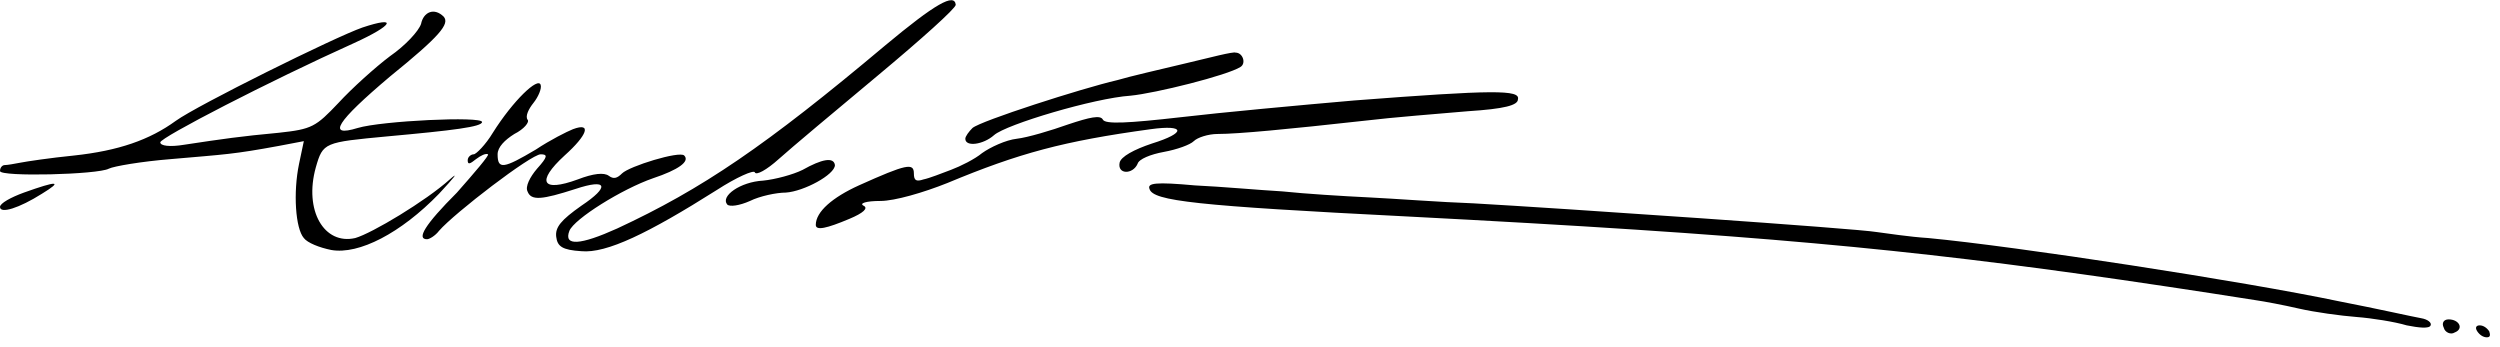 <svg xmlns="http://www.w3.org/2000/svg" width="209" height="29" viewBox="0 0 209 29" fill="none"><g clip-path="url(#clip0)"><path d="M207.1 27.7C207.3 28 207.6 28.2 207.9 28.2C208.2 28.2 208.2 28 208.1 27.7C207.9 27.4 207.6 27.2 207.3 27.2C207 27.2 206.9 27.4 207.1 27.7ZM204.3 27.4C204.4 27.8 204.9 28 205.2 27.8C206 27.5 205.6 26.7 204.7 26.7C204.3 26.7 204.1 27 204.3 27.4ZM96.1 15.8C96.4 16.8 99.9 17.2 117.7 18.1C146.6 19.6 159.4 20.8 177.4 23.4C182.9 24.2 188 25 188.6 25.1C189.3 25.2 190.9 25.5 192.2 25.8C193.5 26.1 195.7 26.4 197 26.5C198.3 26.6 200.2 26.9 201.2 27.2C202.2 27.4 203.1 27.5 203.2 27.2C203.3 27 203 26.7 202.4 26.6C201.8 26.5 198.7 25.8 195.6 25.2C187.5 23.5 168.6 20.6 161.2 19.9C159.6 19.8 157.7 19.5 156.9 19.4C155.2 19.1 130.3 17.4 123.2 17C120.4 16.9 116.5 16.6 114.4 16.5C112.3 16.4 109.1 16.2 107.2 16C105.4 15.9 102.1 15.6 99.9 15.5C96.6 15.2 95.9 15.3 96.1 15.8ZM2 16.1C0.9 16.5 0 17 0 17.3C0 17.9 1.6 17.4 3.5 16.2C5.3 15.1 4.8 15.1 2 16.1ZM67.1 14.2C66.3 14.6 64.8 15 63.8 15.1C61.9 15.2 60.2 16.4 60.8 17.1C61 17.3 61.8 17.2 62.7 16.8C63.5 16.4 64.9 16.1 65.7 16.1C67.2 16 69.8 14.6 69.8 13.8C69.7 13.1 68.7 13.3 67.1 14.2ZM113.2 8.4C108.6 8.8 102.1 9.4 98.7 9.8C94.3 10.3 92.4 10.4 92.2 10C92 9.6 91.1 9.8 89.3 10.4C87.9 10.9 85.9 11.5 85 11.6C84.1 11.7 82.8 12.3 82.1 12.8C81.5 13.3 80.3 13.9 79.5 14.2C78.7 14.5 77.7 14.9 77.2 15C76.6 15.2 76.4 15.1 76.4 14.5C76.4 13.6 75.8 13.7 71.8 15.5C69.6 16.5 68.2 17.7 68.2 18.8C68.2 19.3 69.1 19.1 71 18.3C72.2 17.8 72.6 17.4 72.2 17.2C71.8 17 72.4 16.8 73.6 16.8C74.8 16.8 77.2 16.1 79.2 15.3C85.2 12.8 88.9 11.8 96.2 10.8C99.1 10.4 99.2 11.1 96.3 12C94.8 12.5 93.7 13.1 93.6 13.6C93.4 14.6 94.7 14.6 95.1 13.7C95.2 13.3 96.2 12.9 97.3 12.7C98.4 12.5 99.5 12.1 99.8 11.8C100.1 11.5 101 11.2 101.8 11.2C103.5 11.2 107.7 10.8 114 10.1C116.5 9.8 120.4 9.5 122.7 9.3C125.8 9.1 126.9 8.8 126.9 8.3C127.1 7.5 124.9 7.5 113.2 8.4ZM99.1 5.3C97 5.8 94.4 6.4 93.4 6.7C90.4 7.4 82 10.1 81.3 10.7C81 11 80.7 11.4 80.7 11.6C80.7 12.3 82.2 12.1 83.1 11.3C84.1 10.4 91.5 8.2 94.5 8C96.6 7.8 102.6 6.3 103.7 5.6C104.2 5.3 103.9 4.4 103.3 4.4C103.1 4.3 101.2 4.8 99.1 5.3ZM35.2 2C35 2.6 33.9 3.8 32.6 4.7C31.4 5.6 29.4 7.4 28.3 8.6C26.4 10.6 26.1 10.8 23.3 11.1C20.1 11.4 18.7 11.6 15.4 12.1C14.2 12.3 13.4 12.2 13.4 11.9C13.4 11.5 22.5 6.8 29.6 3.6C32.9 2.1 33.3 1.3 30.3 2.3C28 3.1 16.5 8.8 14.7 10.1C12.5 11.7 9.9 12.6 6.2 13C4.2 13.2 2.2 13.5 1.7 13.6C1.2 13.7 0.6 13.8 0.4 13.8C0.2 13.8 0 14 0 14.3C0 14.8 8.2 14.6 9.1 14.1C9.5 13.9 11.8 13.5 14.3 13.3C18.9 12.9 19.5 12.9 23.3 12.2L25.4 11.8L25 13.7C24.5 16.1 24.7 19.1 25.4 19.9C25.7 20.3 26.7 20.7 27.7 20.9C30 21.3 33.5 19.5 36.7 16.2C38 14.8 38.4 14.3 37.6 15C35.6 16.8 31.1 19.5 29.7 19.9C27.1 20.5 25.4 17.6 26.4 14C27 11.9 27.1 11.9 32.4 11.4C37.9 10.9 40.3 10.6 40.3 10.2C40.3 9.7 31.9 10.1 29.9 10.7C27.3 11.5 28.1 10.2 32.6 6.4C36.8 3 37.6 2 37.1 1.4C36.3 0.6 35.4 1 35.2 2ZM74 3.8C64 12.2 58.7 15.8 51.6 19.1C48.5 20.5 47.1 20.6 47.6 19.3C48 18.3 52 15.8 54.6 14.9C56.7 14.2 57.7 13.5 57.2 13C56.8 12.6 52.6 13.9 52 14.5C51.6 14.9 51.3 15 50.9 14.7C50.5 14.4 49.6 14.5 48.3 15C45.3 16.1 44.8 15.2 47.2 13C49.1 11.3 49.5 10.2 47.9 10.8C47.4 11 46 11.7 44.8 12.5C42.1 14.1 41.6 14.2 41.6 12.9C41.6 12.3 42.2 11.7 43 11.2C43.8 10.8 44.3 10.2 44.1 10C43.9 9.7 44.2 9.1 44.6 8.6C45 8.1 45.3 7.4 45.2 7.1C45 6.4 42.9 8.4 41.2 11.1C40.6 12.1 39.8 12.9 39.6 12.9C39.4 12.9 39.1 13.1 39.1 13.4C39.1 13.8 39.3 13.7 39.8 13.3C40.2 13 40.6 12.8 40.8 12.9C40.9 13 39.7 14.4 38.2 16.1C35.5 18.8 34.8 20 35.7 20C35.9 20 36.4 19.7 36.7 19.3C38 17.8 44.4 12.9 45.2 12.9C45.8 12.9 45.8 13.1 44.9 14.1C44.3 14.8 43.9 15.6 44.1 16C44.4 16.8 45.3 16.7 48.1 15.8C50.8 14.9 51 15.6 48.6 17.2C46.9 18.4 46.4 19 46.5 19.8C46.6 20.6 47 20.9 48.6 21C50.7 21.2 54.2 19.5 59.9 15.9C61.6 14.8 63 14.2 63.1 14.4C63.2 14.7 64.1 14.2 65.1 13.3C66.1 12.4 69.8 9.3 73.4 6.3C77 3.3 79.9 0.7 79.9 0.4C79.8 -0.6 78.2 0.3 74 3.8Z" fill="black"></path></g><defs><clipPath id="clip0"><rect width="208.1" height="28.2" fill="white"></rect></clipPath></defs></svg>